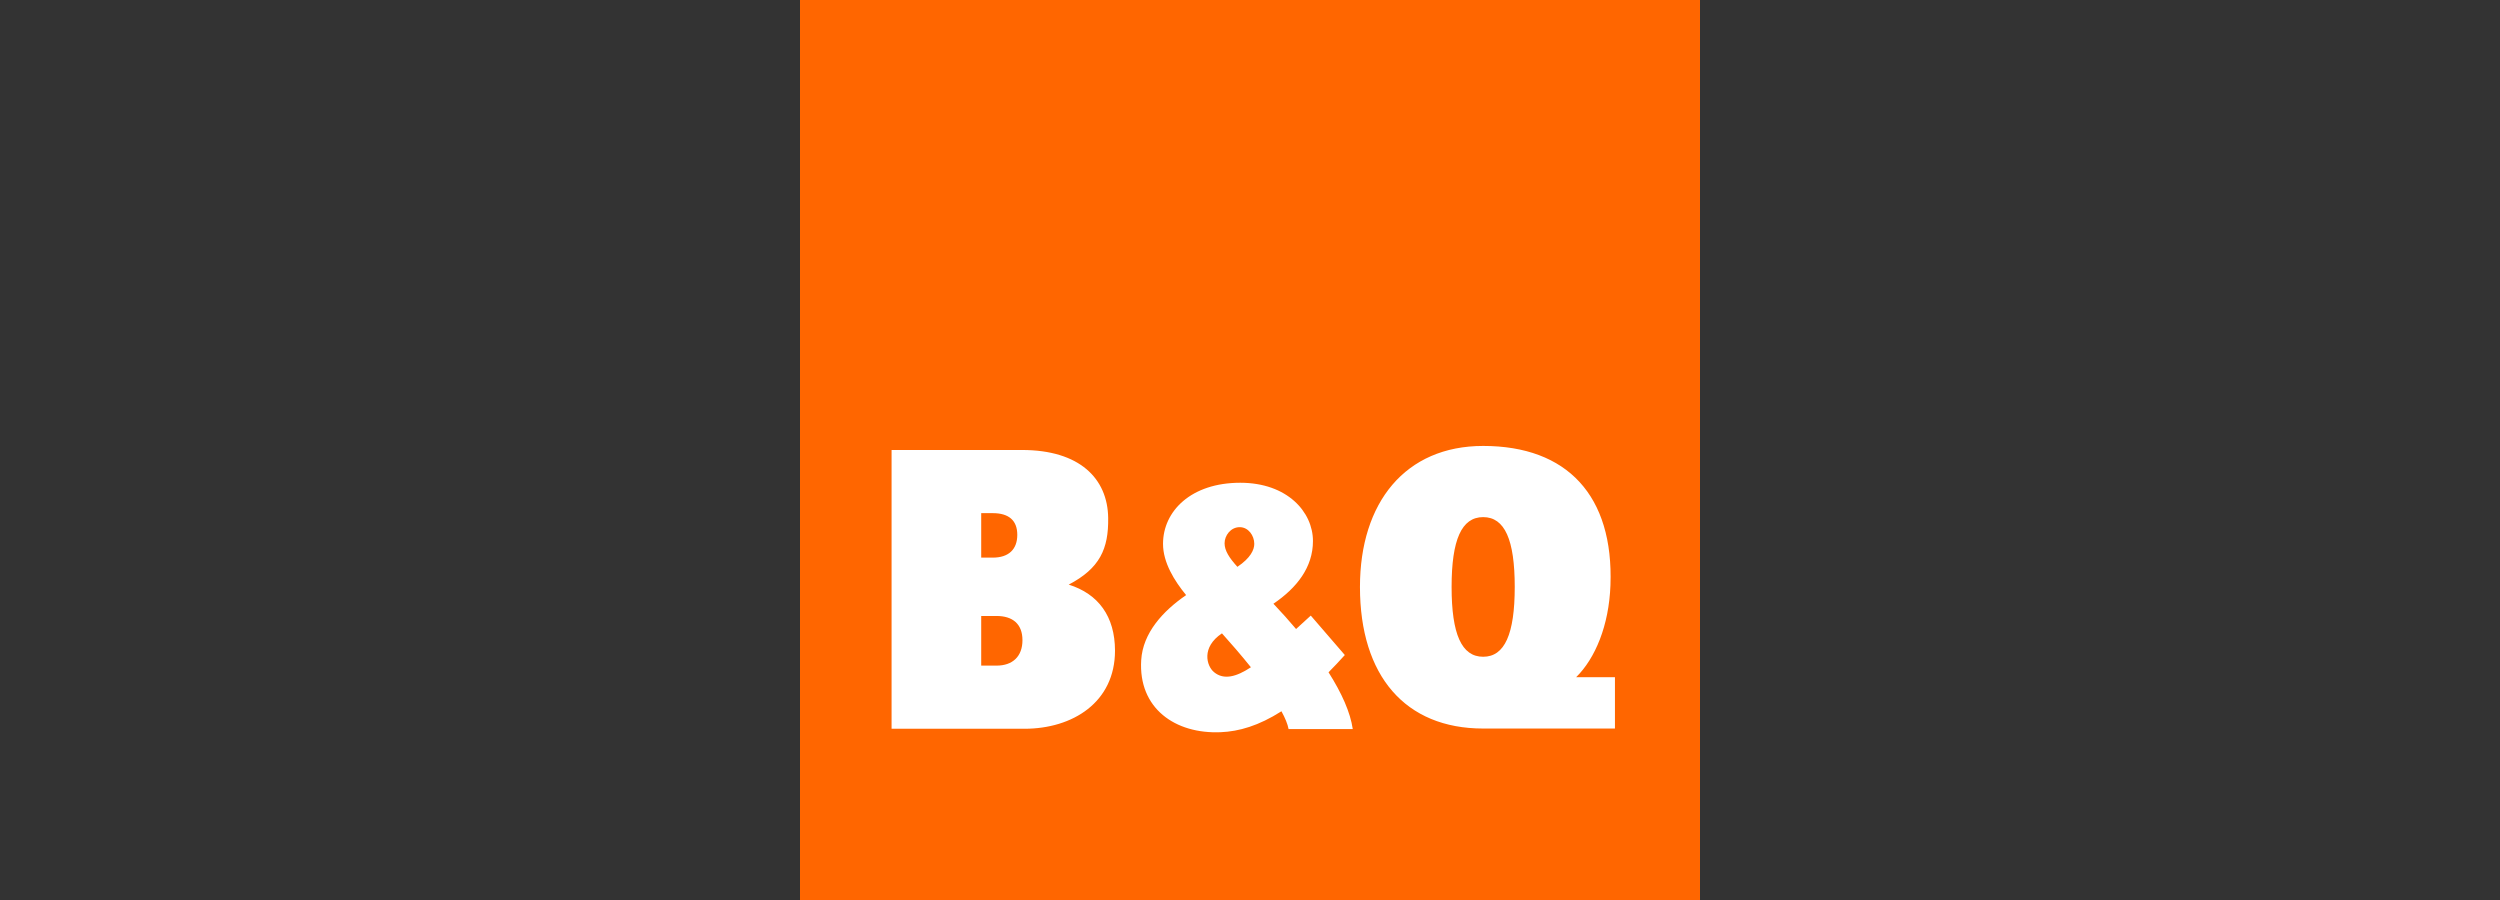 <?xml version="1.0" encoding="UTF-8"?> <svg xmlns="http://www.w3.org/2000/svg" id="a" width="250" height="90" viewBox="0 0 250 90"><rect x="0" y="0" width="250" height="90" fill="#333333" stroke="none"/><defs><style>.b{fill:#fff;}.c{fill:#f60;}</style></defs><path class="c" d="m80,0h90v90h-90V0Z"></path><path class="b" d="m161.045,58.522c.33-8.947-4.32-13.928-12.727-13.928-7.793,0-12.322,5.662-12.322,14.1,0,8.895,4.53,14.16,12.322,14.16h13.177v-5.137h-3.877c1.912-1.89,3.277-5.16,3.427-9.195Zm-15.885.172c0-4.718.997-6.982,3.157-6.982s3.157,2.265,3.157,6.982-1.005,6.982-3.157,6.982c-2.16,0-3.157-2.265-3.157-6.982Zm-38.287-.232c3.112-1.628,3.99-3.585,3.945-6.66-.045-3.953-2.865-6.803-8.617-6.803h-13.043v27.878h13.283c4.83,0,9.06-2.647,9.06-7.815-.008-3.428-1.665-5.67-4.628-6.6Zm-8.752-7.147h1.155c1.597,0,2.453.72,2.453,2.168s-.855,2.28-2.453,2.28h-1.155v-4.448h0Zm1.53,15.247h-1.53v-4.965h1.53c1.62,0,2.595.803,2.595,2.422s-.975,2.543-2.595,2.543Zm35.625,6.345c-.24-1.665-1.095-3.585-2.422-5.678.532-.532,1.072-1.11,1.628-1.725l-3.405-3.945c-.495.443-.982.893-1.47,1.343-.697-.832-1.455-1.672-2.265-2.528,2.355-1.597,3.953-3.653,3.953-6.27,0-2.903-2.565-5.828-7.268-5.828-4.92,0-7.725,2.835-7.725,6.113,0,1.86,1.125,3.682,2.31,5.122-2.317,1.59-4.328,3.78-4.492,6.503-.3,4.822,3.405,7.403,7.95,7.207,1.815-.075,3.795-.637,6.075-2.093.368.675.622,1.282.712,1.778h6.42Zm-11.303-20.19c.863,0,1.455.84,1.455,1.672,0,.578-.36,1.403-1.688,2.295-.81-.893-1.282-1.62-1.282-2.355,0-.772.607-1.612,1.515-1.612h0Zm-2.572,14.497c-.743-.615-1.297-2.482.795-3.878.885.982,1.913,2.168,2.895,3.39-1.44.953-2.707,1.305-3.69.488h0Z"></path></svg> 
